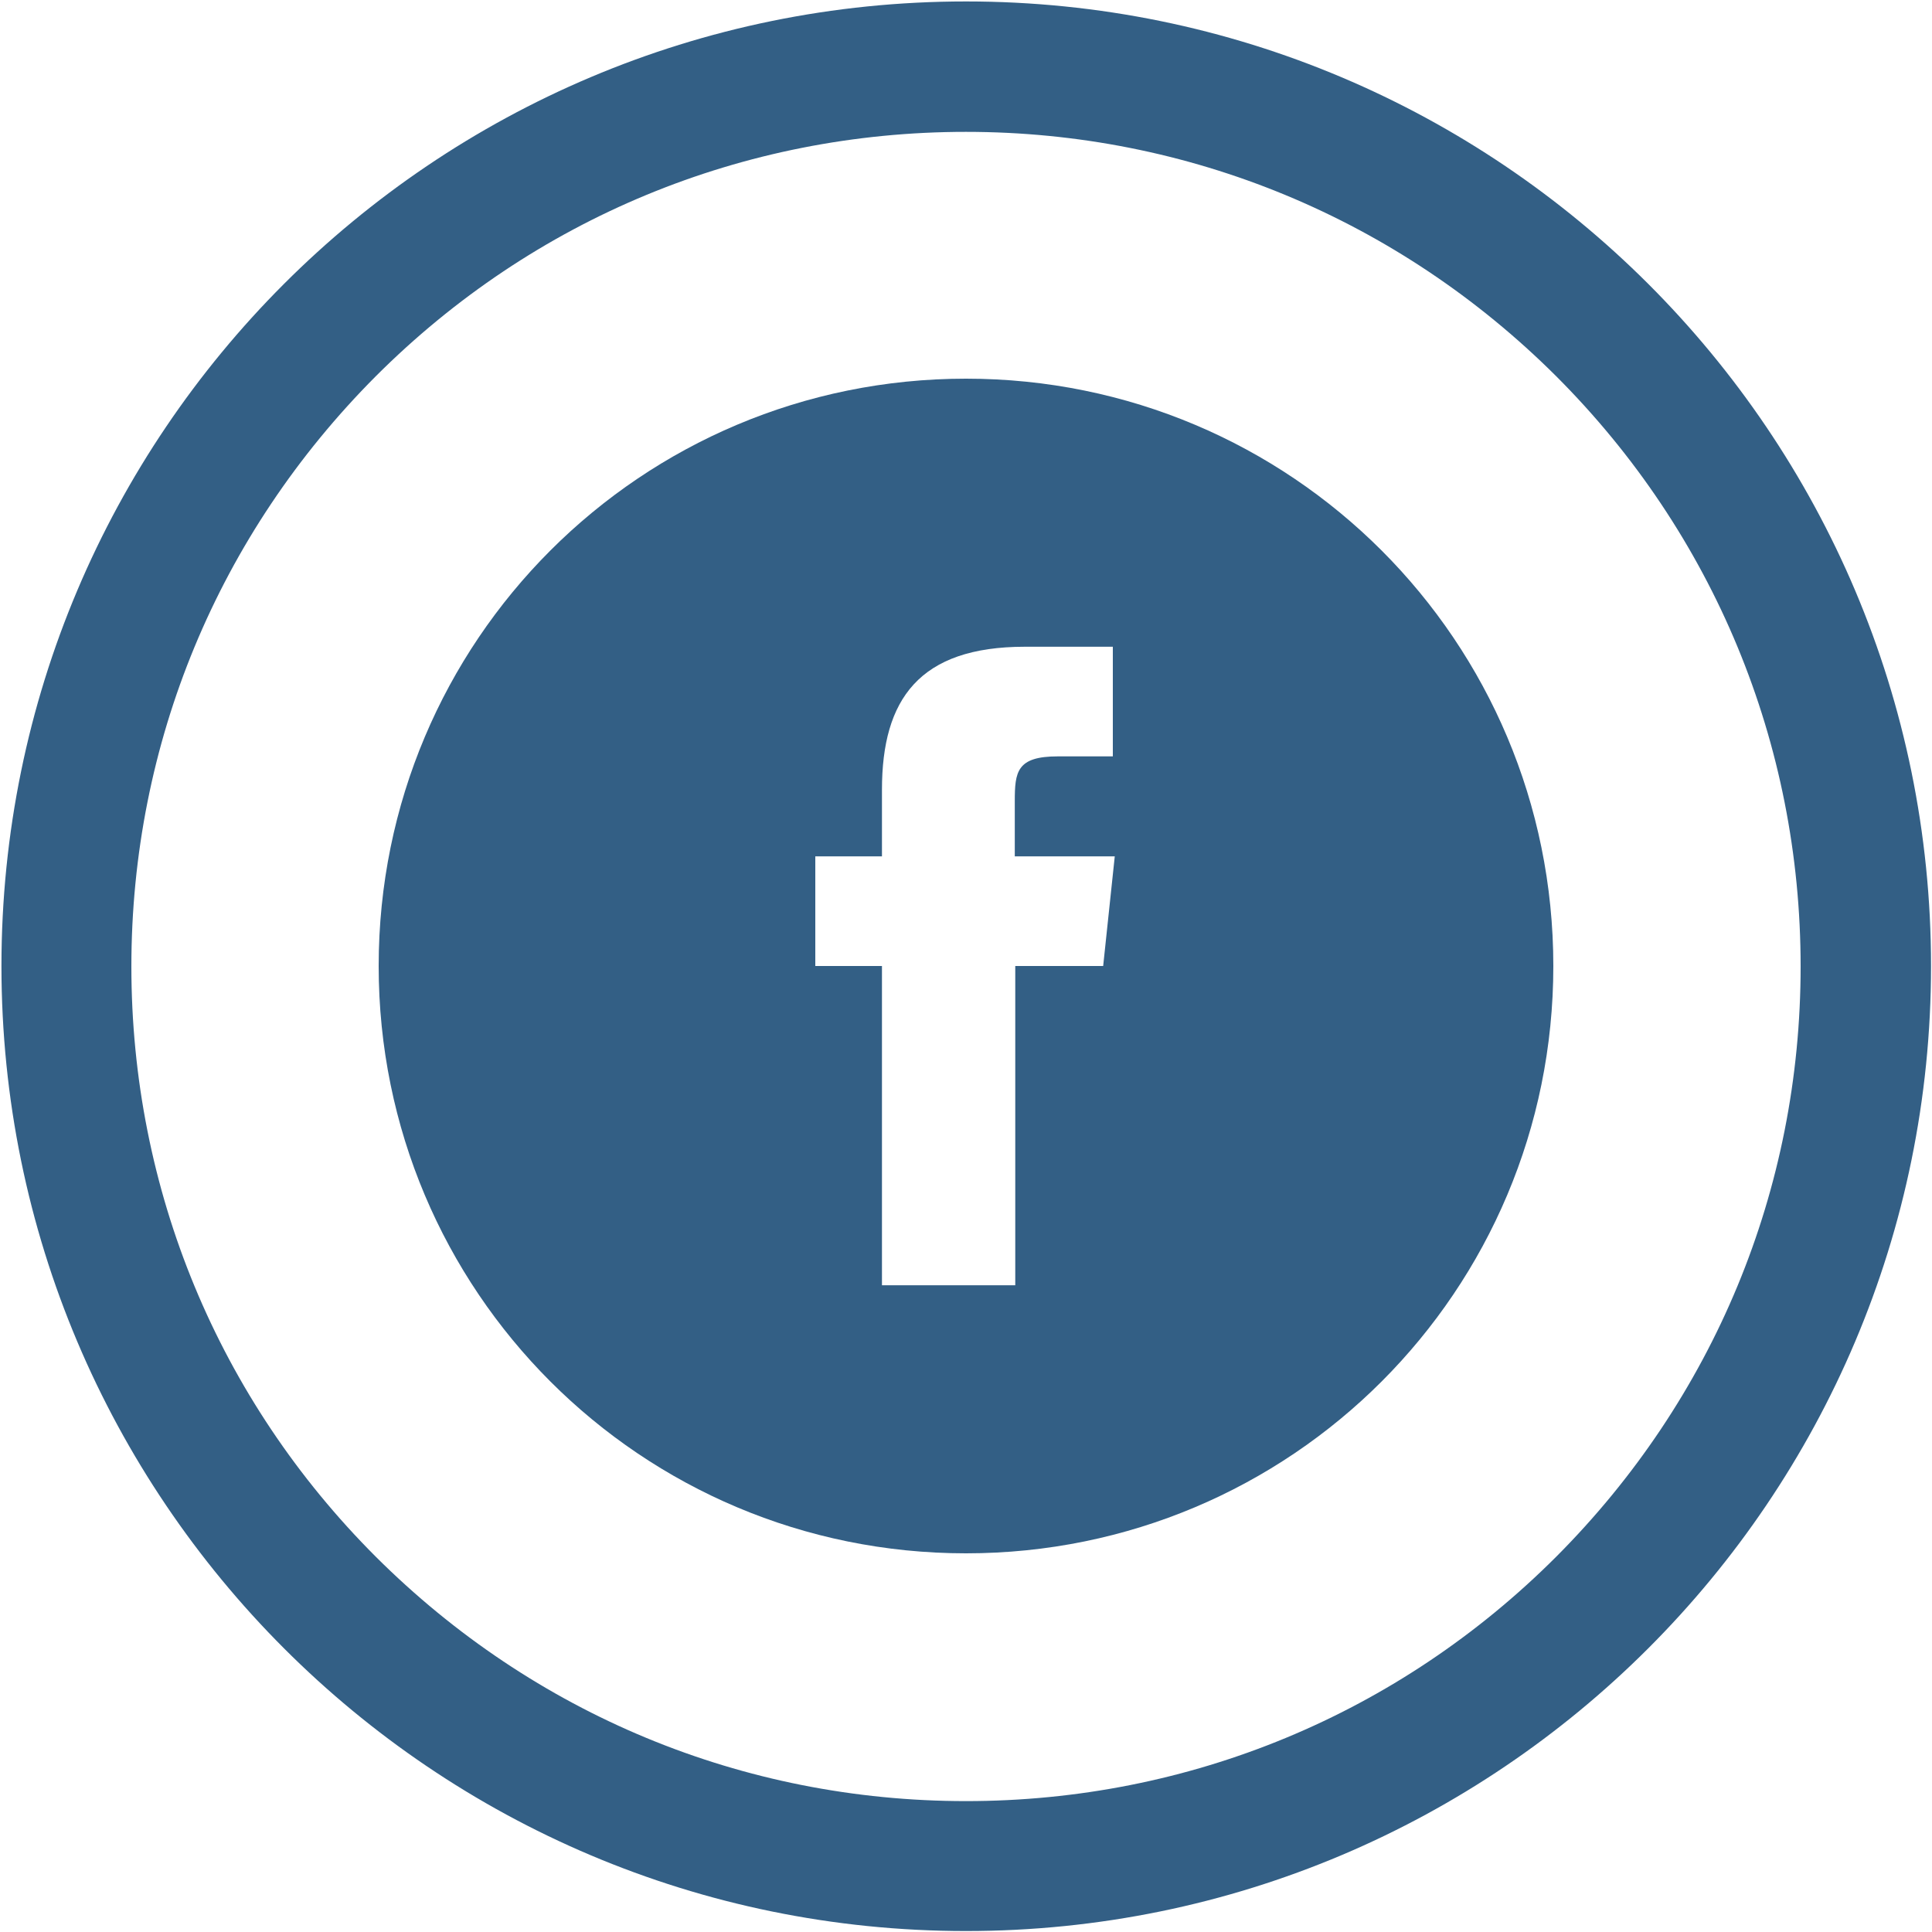 <?xml version="1.0" encoding="utf-8"?>
<!-- Generator: Adobe Illustrator 23.0.6, SVG Export Plug-In . SVG Version: 6.00 Build 0)  -->
<svg version="1.1" id="Layer_1" xmlns="http://www.w3.org/2000/svg" xmlns:xlink="http://www.w3.org/1999/xlink" x="0px" y="0px"
	 viewBox="0 0 400 400" style="enable-background:new 0 0 400 400;" xml:space="preserve">
<style type="text/css">
	.st0{fill:#335F85;}
</style>
<g>
	<path class="st0" d="M200,27.3c46.1,0,89.5,18,122.2,50.6c32.6,32.6,50.6,76,50.6,122.2s-18,89.5-50.6,122.2
		c-32.6,32.6-76,50.6-122.2,50.6s-89.5-18-122.2-50.6c-32.6-32.6-50.6-76-50.6-122.2s18-89.5,50.6-122.2
		C110.5,45.2,153.9,27.3,200,27.3 M200,0.3C89.7,0.3,0.3,89.7,0.3,200S89.7,399.8,200,399.8S399.8,310.3,399.8,200
		S310.3,0.3,200,0.3L200,0.3z"/>
</g>
<path class="st0" d="M183,266.1h27.2V200h18.2l2.4-22.7h-20.7v-11.4c0-6.1,0.4-9.3,8.9-9.3h11.4v-22.7h-18.2
	c-21.9,0-29.6,10.9-29.6,29.6v13.8h-13.8V200h13.8v66.1H183z M200,321.6c-67.3,0-121.6-54.3-121.6-121.6S132.7,78.4,200,78.4
	S321.6,132.7,321.6,200S267.3,321.6,200,321.6z"/>
</svg>
